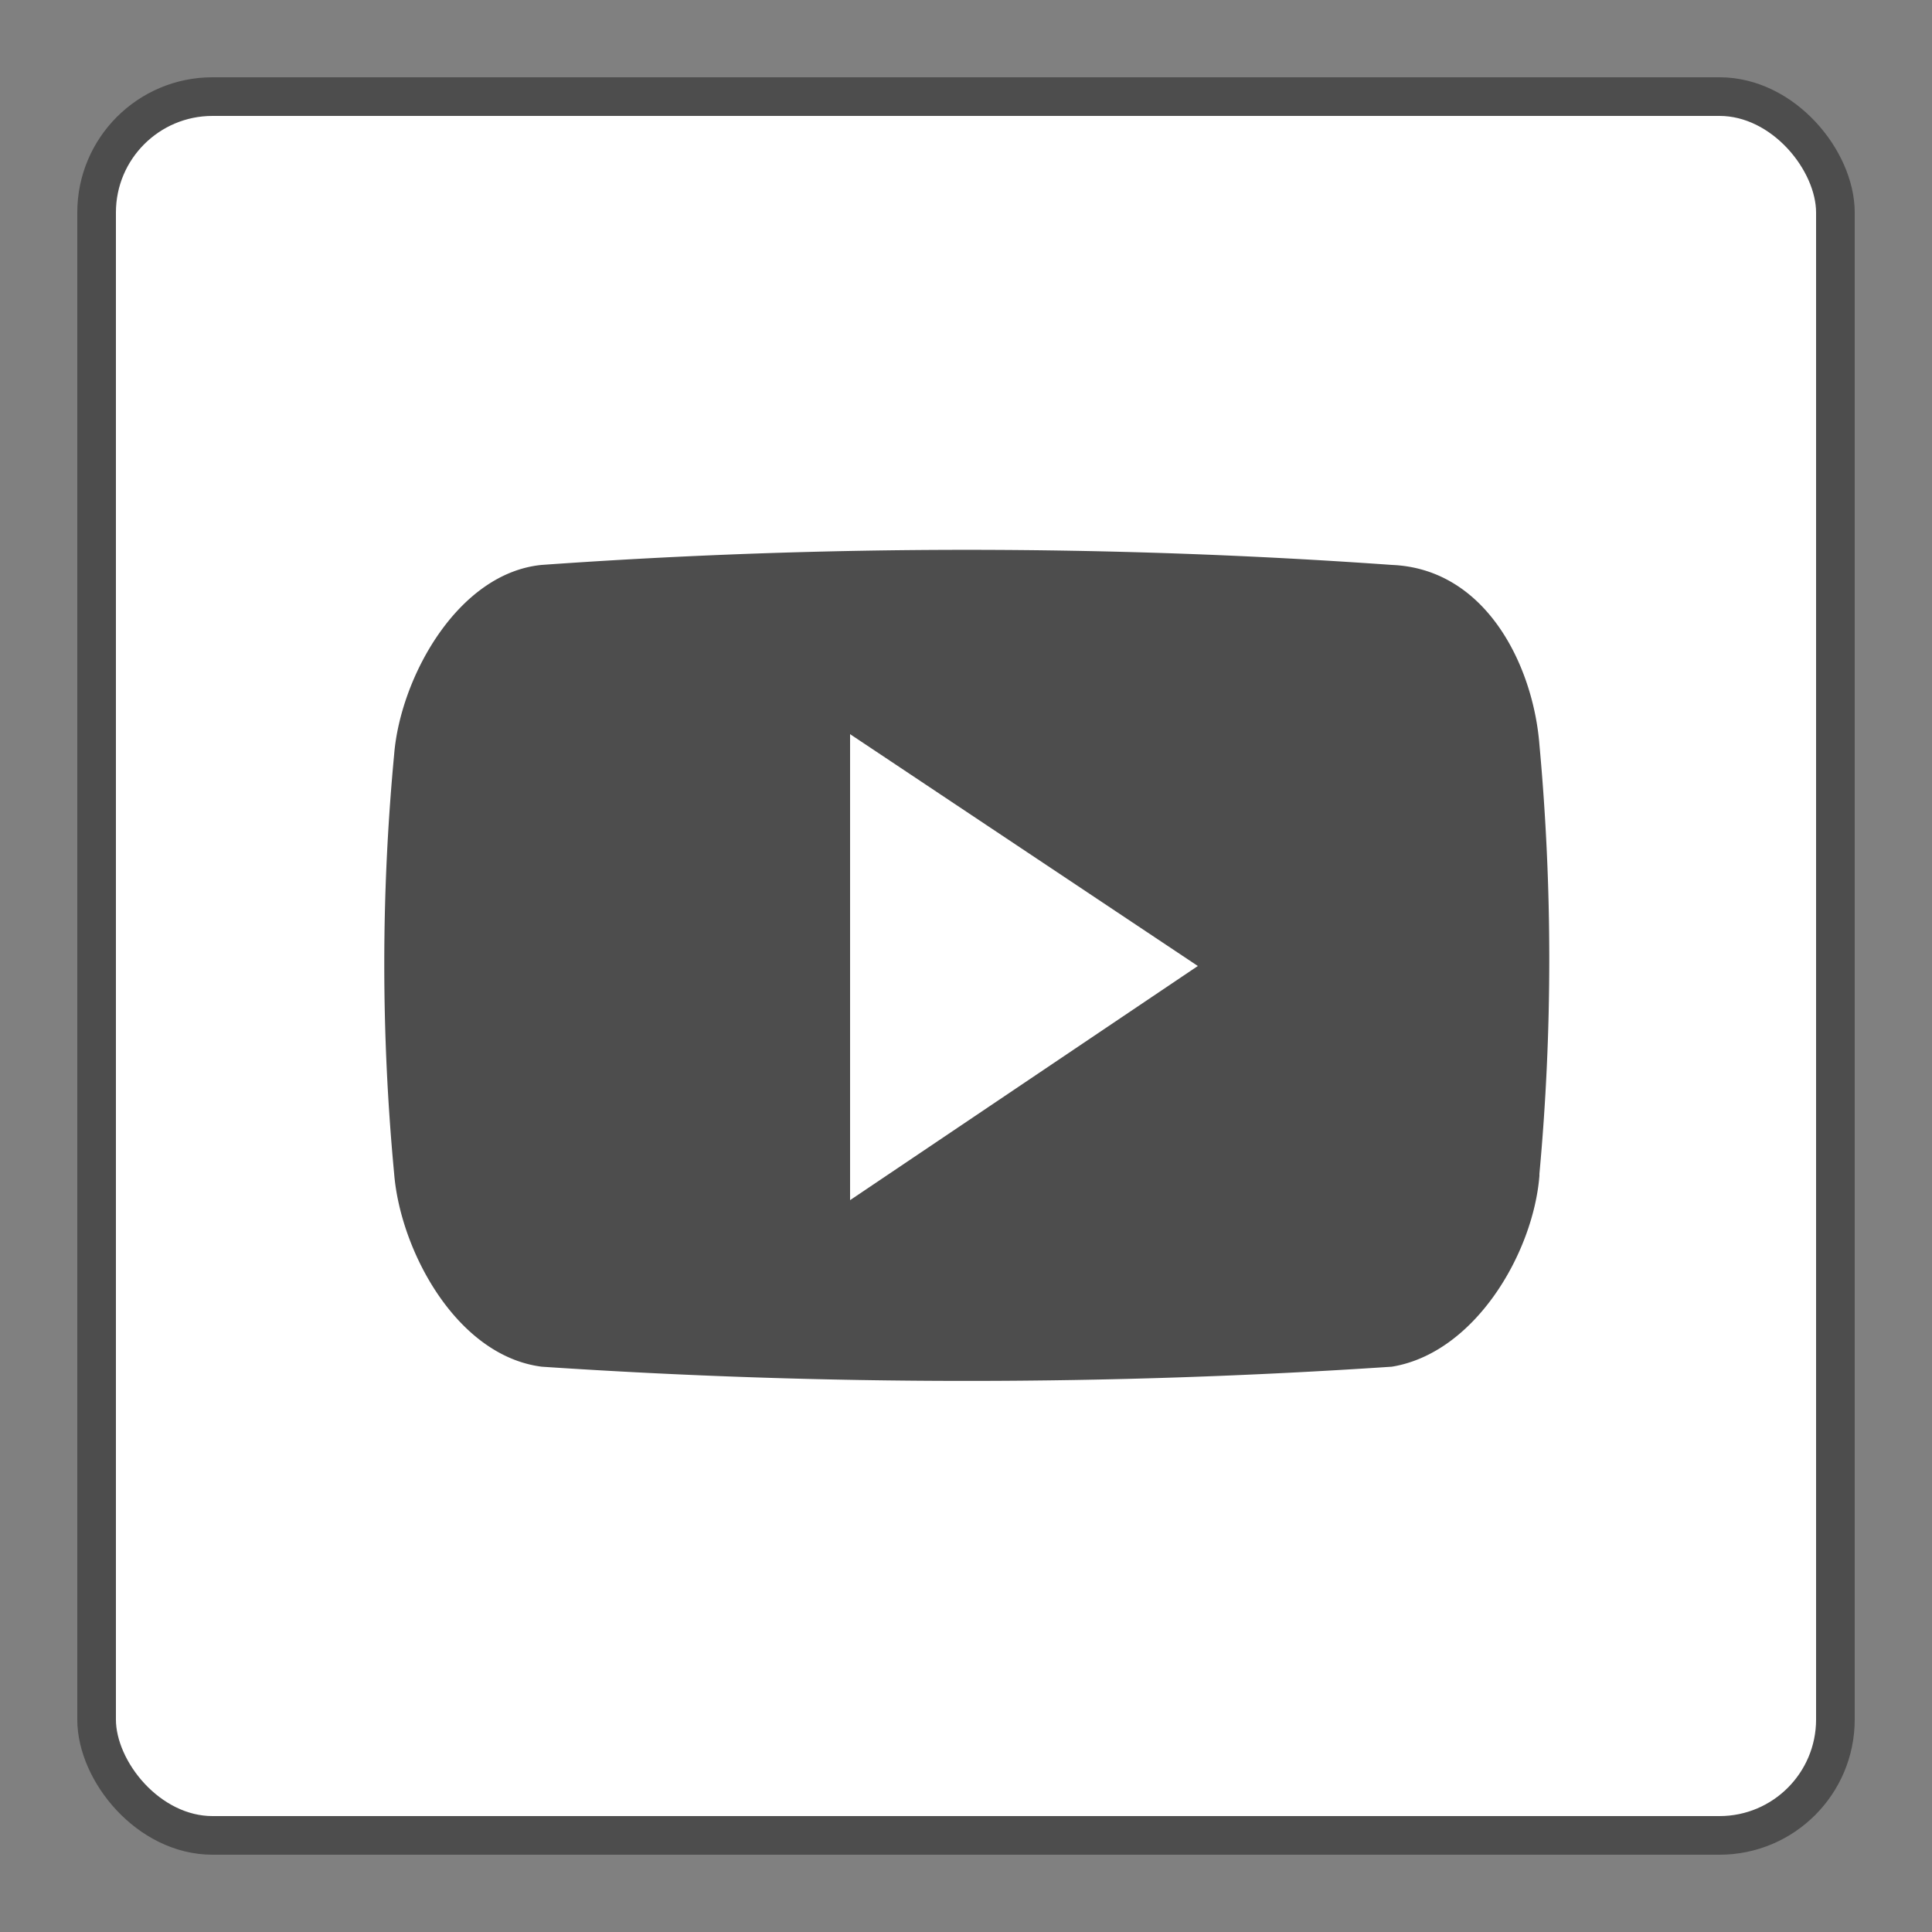 <svg id="Layer_1" data-name="Layer 1" xmlns="http://www.w3.org/2000/svg" viewBox="0 0 50 50"><rect x="0" y="0" width="50" height="50" fill="#808080" stroke="none"/><defs><style>.cls-1{fill:#fff;stroke:#4d4d4d;stroke-miterlimit:10;}.cls-2{fill:#4d4d4d;}</style></defs><title>socialmedia</title><rect class="cls-1" x="2.5" y="2.5" width="45" height="45" rx="3" ry="3"/><path class="cls-2" d="M39.84,30.43c-0.16,2-1.67,4.59-3.82,4.94a164.59,164.59,0,0,1-22,0c-2.2-.28-3.66-3-3.82-5a57.74,57.74,0,0,1,0-10.84c0.16-2,1.65-4.7,3.82-4.91a155.18,155.18,0,0,1,22,0c2.45,0.1,3.66,2.62,3.82,4.65a60.61,60.61,0,0,1,0,11.11h0v0ZM22,31.06L31,25,22,19V31.07h0Z"/></svg>
